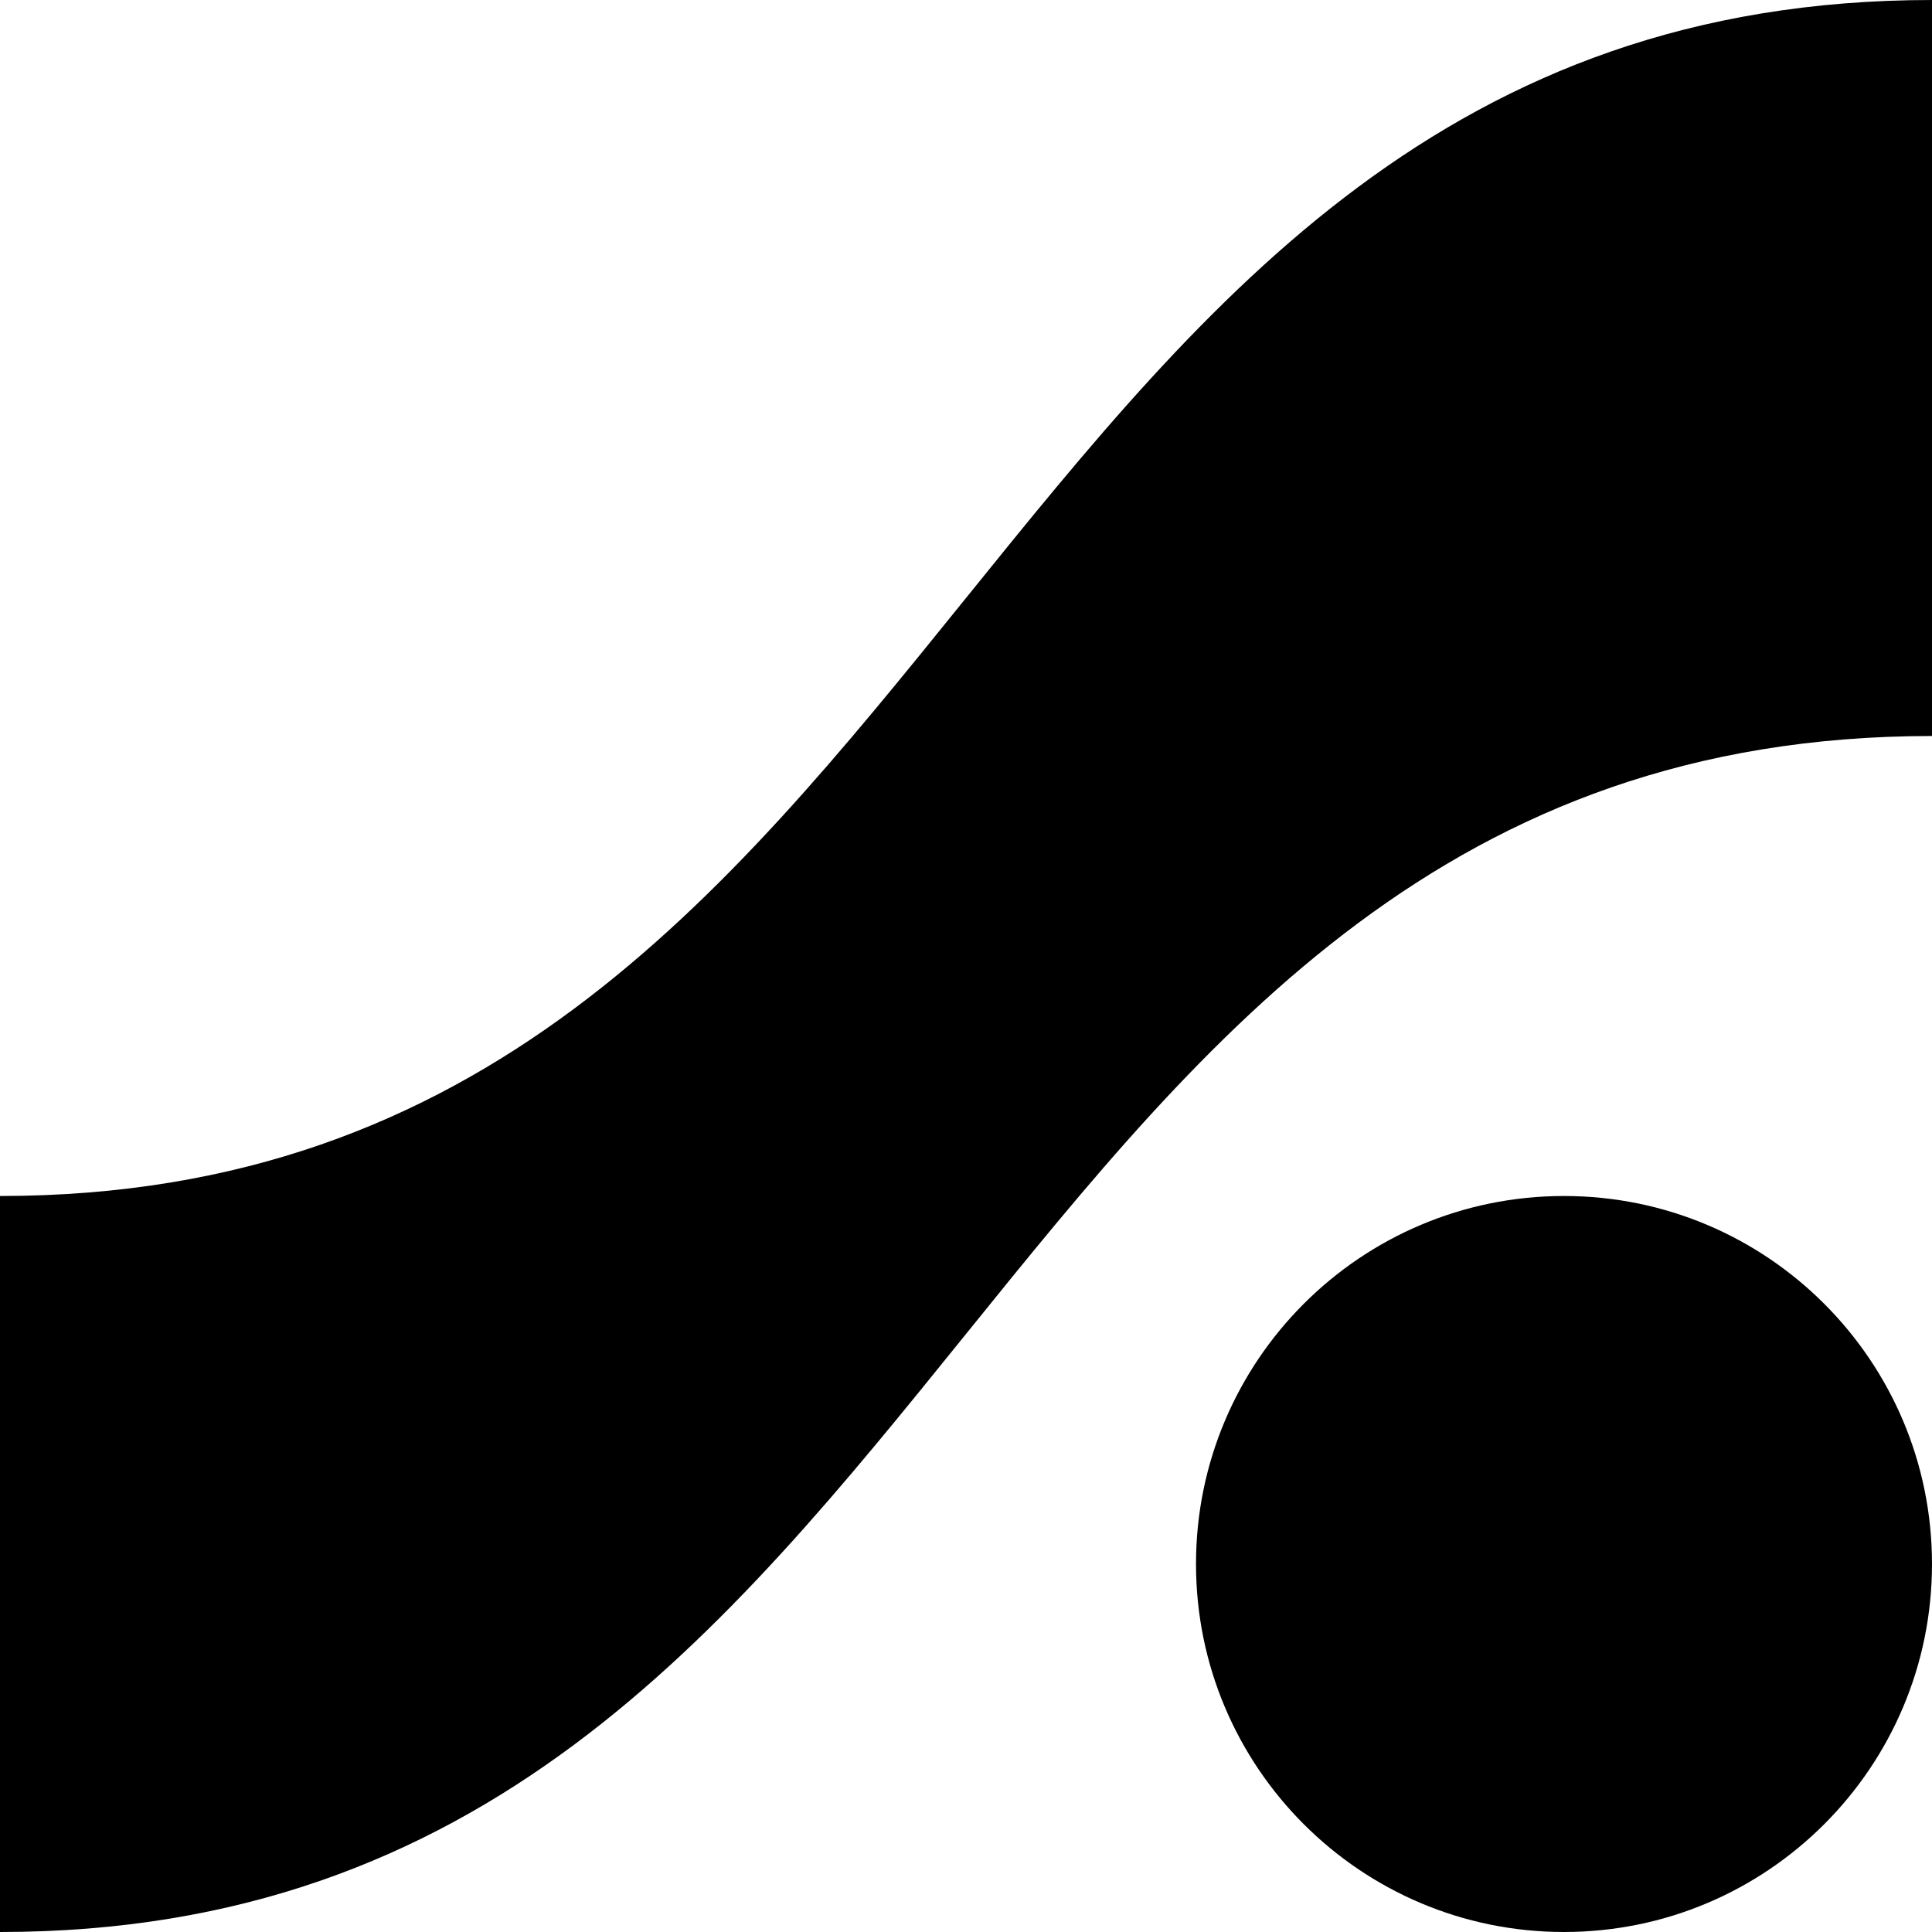 <svg width="210" height="210" viewBox="0 0 210 210" fill="none" xmlns="http://www.w3.org/2000/svg">
<path d="M210 0V80C105 80 105 210 0 210V130C105 130 105 0 210 0Z" fill="black"/>
<path d="M170 210C192.091 210 210 192.091 210 170C210 147.909 192.091 130 170 130C147.909 130 130 147.909 130 170C130 192.091 147.909 210 170 210Z" fill="black"/>
</svg>
